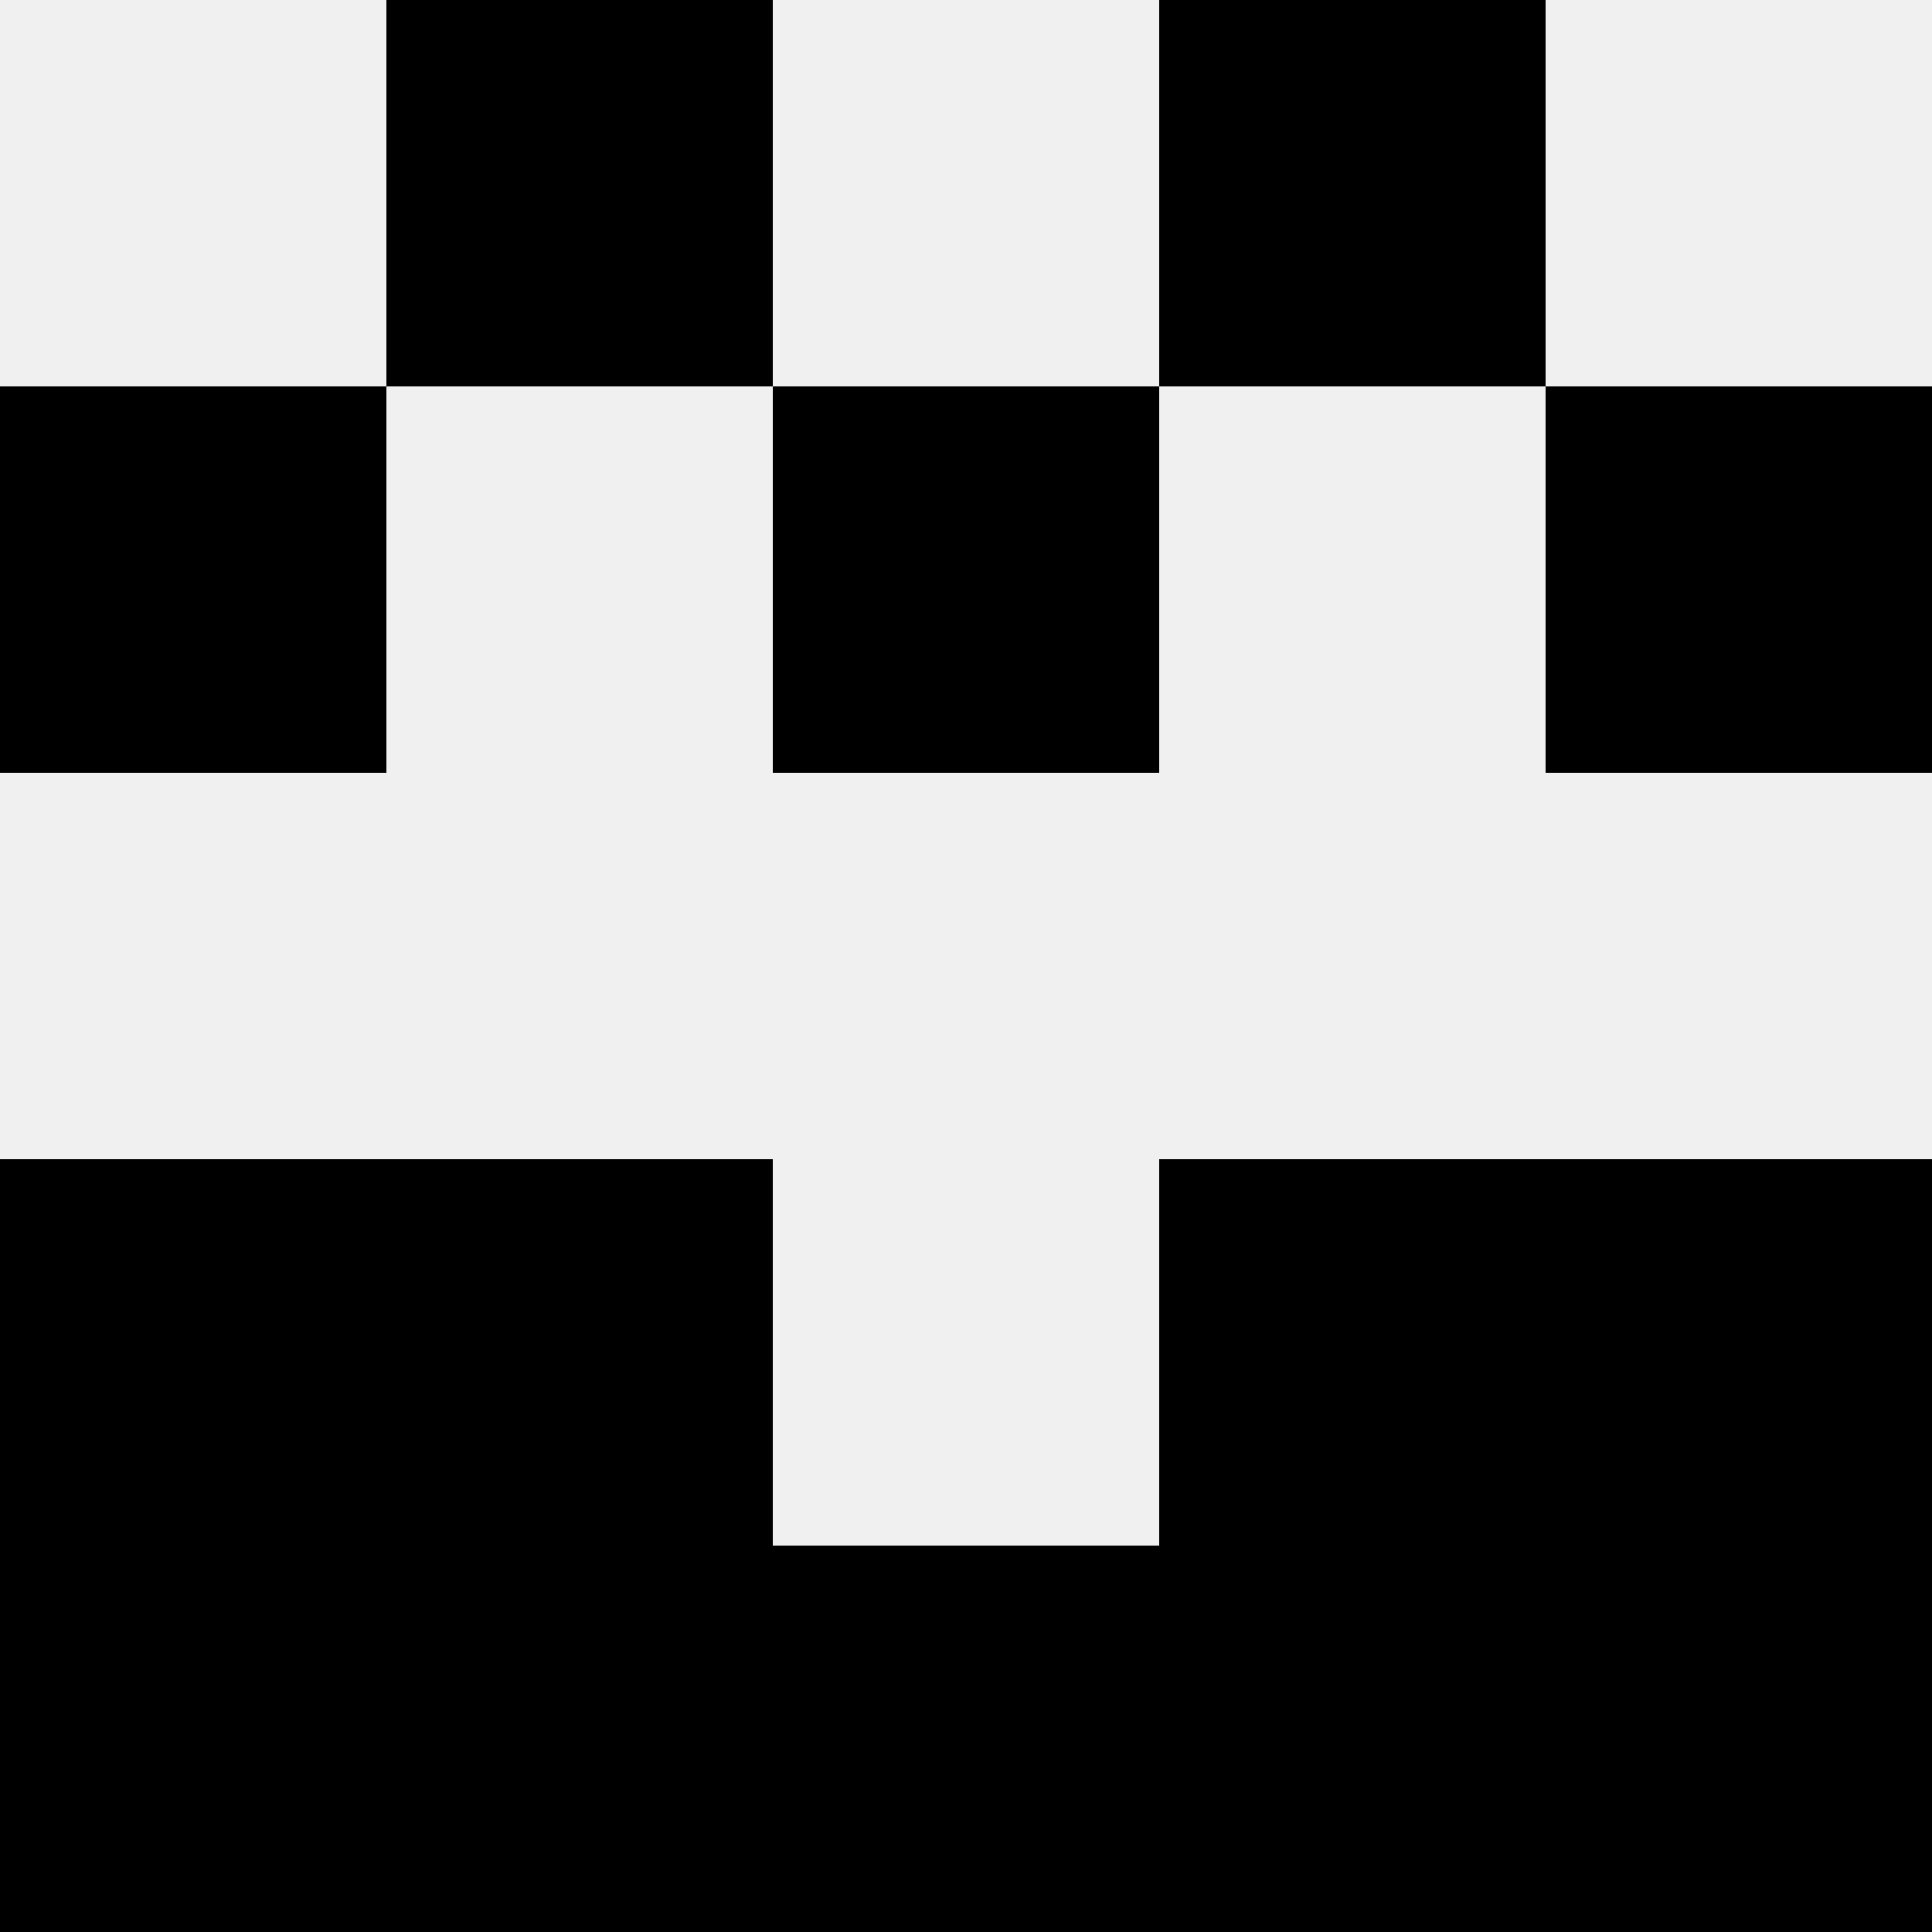 <svg width='80' height='80' xmlns='http://www.w3.org/2000/svg'><rect width='100%' height='100%' fill='#f0f0f0'/><rect x='16' y='0' width='16' height='16' fill='hsl(152, 70%, 50%)' /><rect x='48' y='0' width='16' height='16' fill='hsl(152, 70%, 50%)' /><rect x='0' y='16' width='16' height='16' fill='hsl(152, 70%, 50%)' /><rect x='64' y='16' width='16' height='16' fill='hsl(152, 70%, 50%)' /><rect x='32' y='16' width='16' height='16' fill='hsl(152, 70%, 50%)' /><rect x='32' y='16' width='16' height='16' fill='hsl(152, 70%, 50%)' /><rect x='0' y='48' width='16' height='16' fill='hsl(152, 70%, 50%)' /><rect x='64' y='48' width='16' height='16' fill='hsl(152, 70%, 50%)' /><rect x='16' y='48' width='16' height='16' fill='hsl(152, 70%, 50%)' /><rect x='48' y='48' width='16' height='16' fill='hsl(152, 70%, 50%)' /><rect x='0' y='64' width='16' height='16' fill='hsl(152, 70%, 50%)' /><rect x='64' y='64' width='16' height='16' fill='hsl(152, 70%, 50%)' /><rect x='16' y='64' width='16' height='16' fill='hsl(152, 70%, 50%)' /><rect x='48' y='64' width='16' height='16' fill='hsl(152, 70%, 50%)' /><rect x='32' y='64' width='16' height='16' fill='hsl(152, 70%, 50%)' /><rect x='32' y='64' width='16' height='16' fill='hsl(152, 70%, 50%)' /></svg>